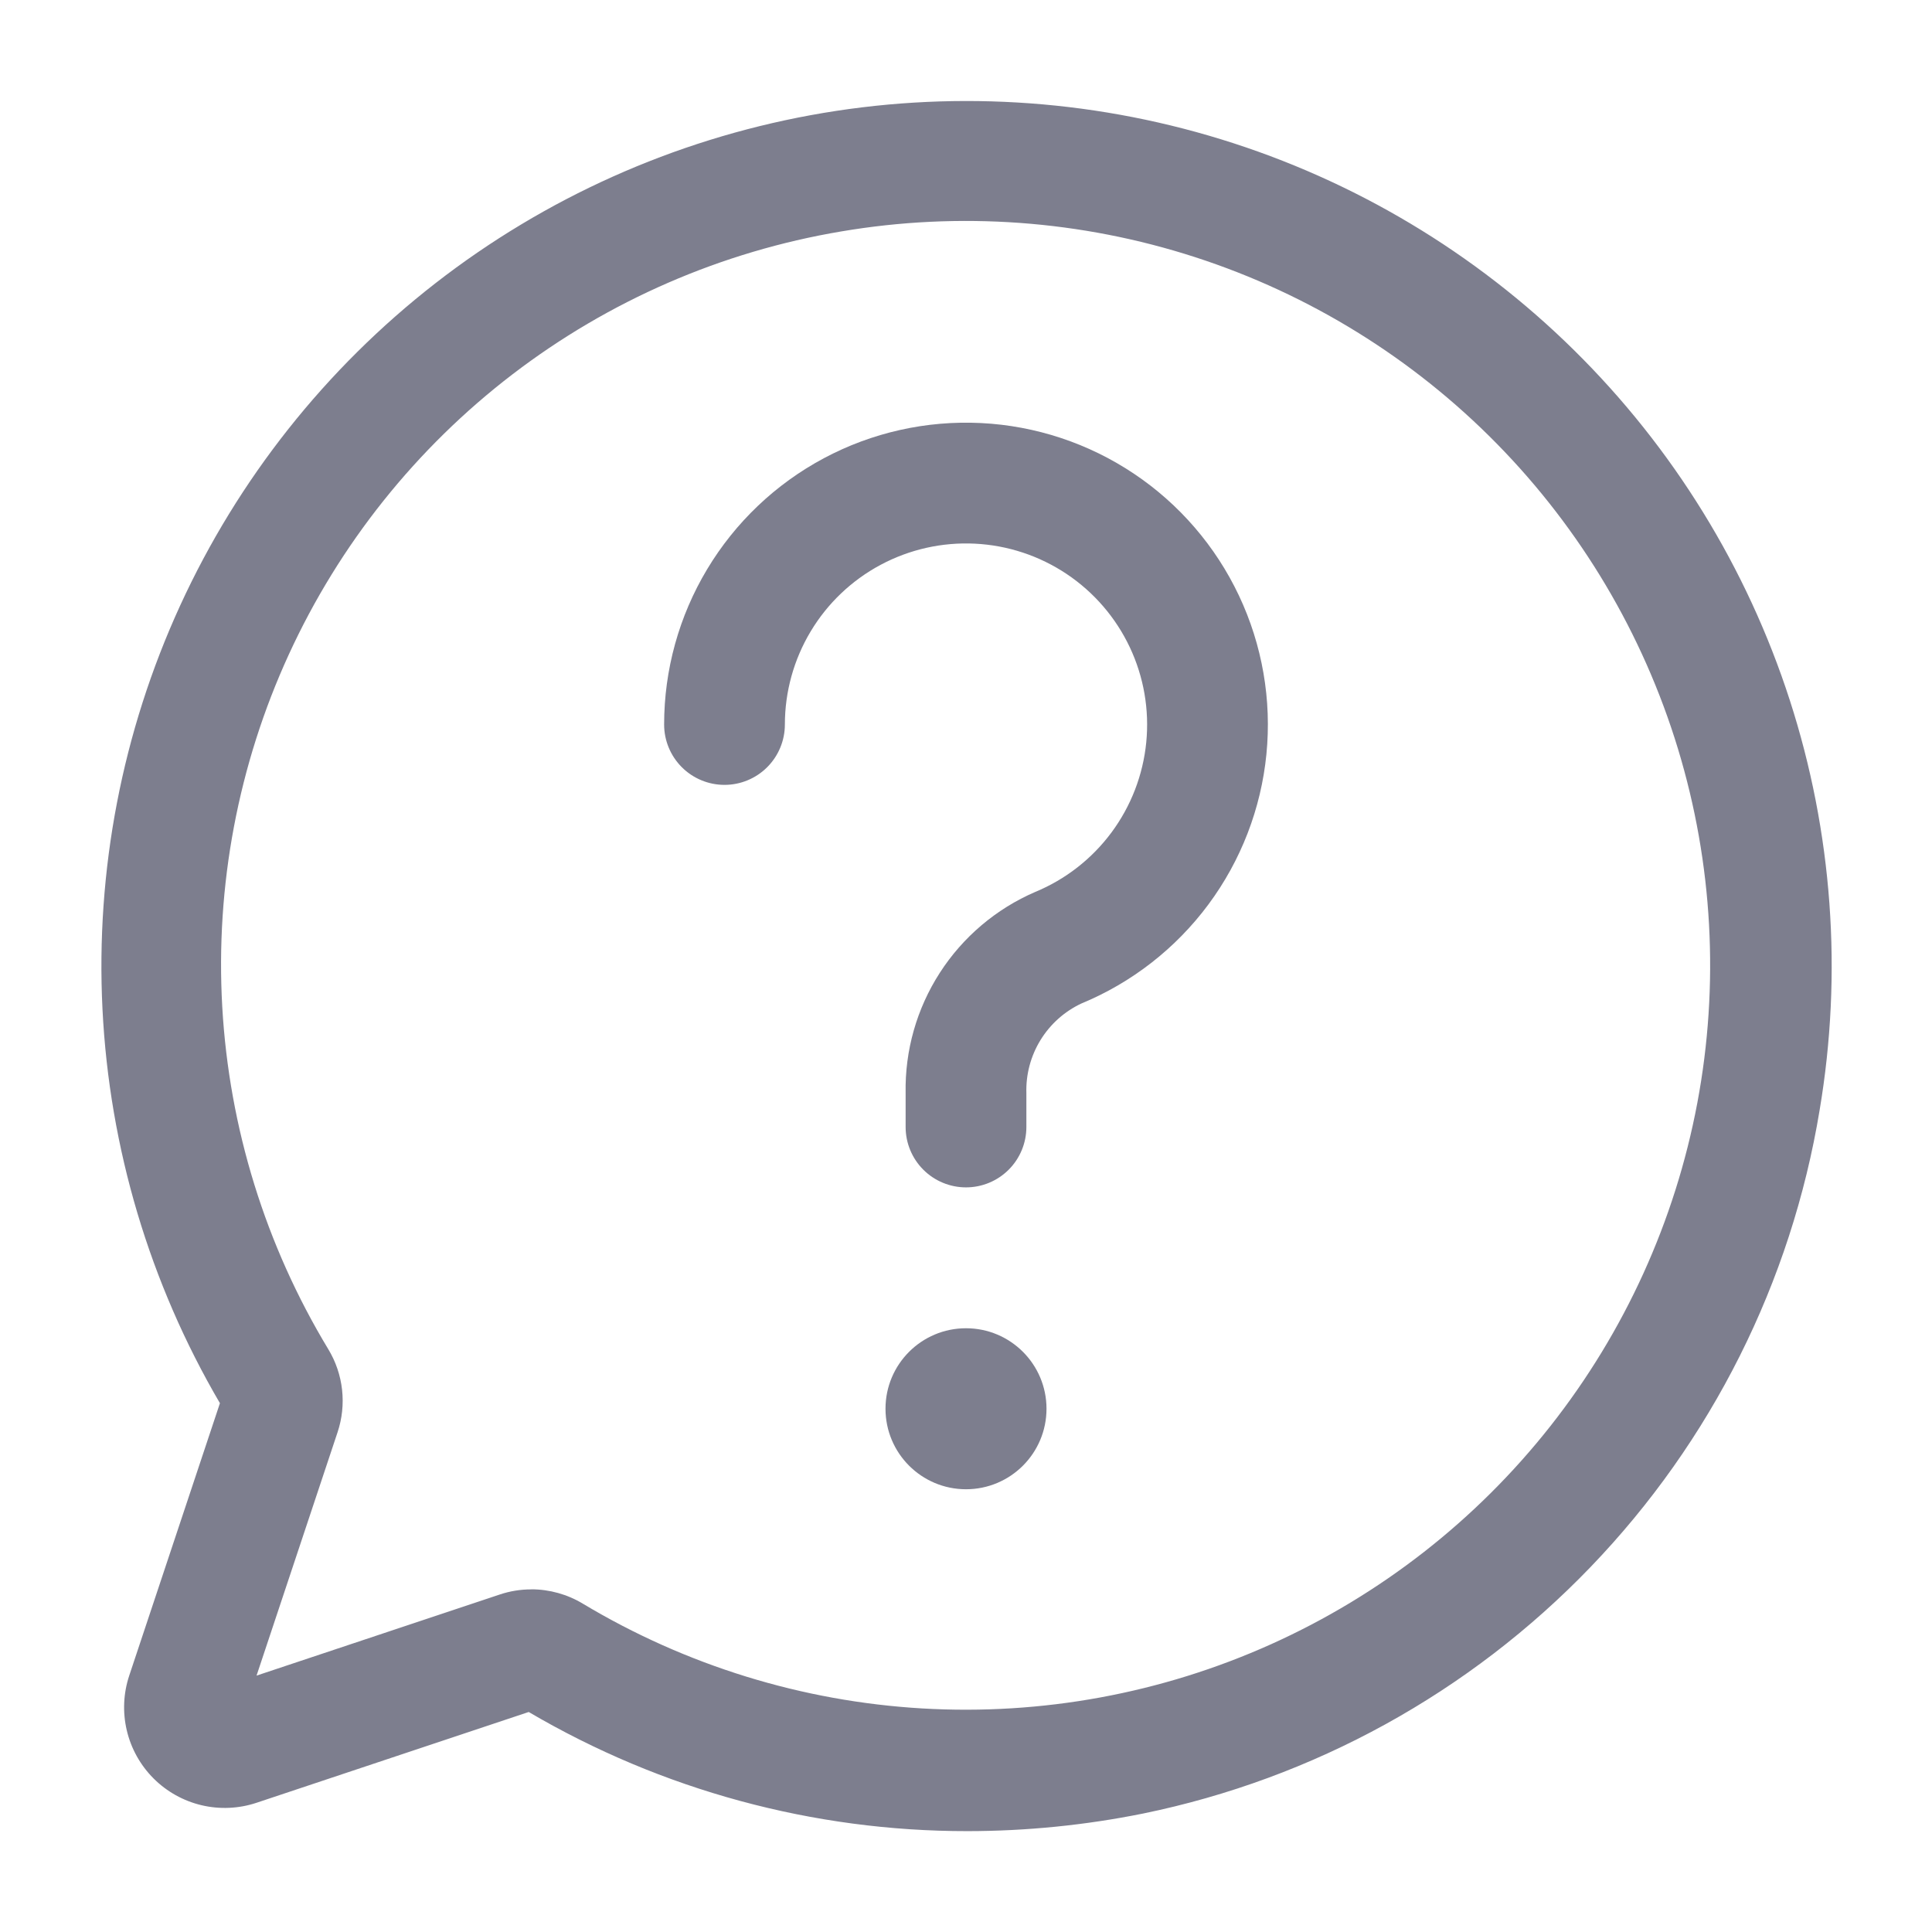 <svg width="512" height="512" viewBox="0 0 512 512" fill="none" xmlns="http://www.w3.org/2000/svg">
<path d="M256.427 485.269C215.534 485.313 175.375 474.411 140.117 453.696L67.968 477.76C63.269 479.322 58.229 479.545 53.41 478.404C48.592 477.263 44.187 474.803 40.688 471.299C37.189 467.796 34.734 463.387 33.599 458.568C32.464 453.748 32.693 448.707 34.261 444.011L58.283 371.861C39.67 340.064 28.994 304.25 27.16 267.451C25.326 230.653 32.388 193.954 47.747 160.464C63.106 126.974 86.31 97.678 115.394 75.059C144.478 52.44 178.585 37.164 214.826 30.524C251.067 23.884 288.374 26.075 323.588 36.914C358.802 47.752 390.885 66.917 417.121 92.786C443.356 118.656 462.97 150.466 474.302 185.525C485.634 220.583 488.349 257.856 482.219 294.187C474.707 339.763 453.54 381.986 421.517 415.275C389.493 448.563 348.121 471.348 302.869 480.619C287.587 483.7 272.016 485.258 256.427 485.269ZM140.8 421.184C145.637 421.19 150.38 422.518 154.517 425.024C181.79 441.371 212.609 450.883 244.35 452.751C276.091 454.619 307.814 448.786 336.815 435.75C365.815 422.714 391.236 402.861 410.91 377.883C430.583 352.904 443.928 323.54 449.806 292.292C455.684 261.044 453.922 228.838 444.67 198.418C435.417 167.998 418.949 140.265 396.667 117.582C374.385 94.899 346.951 77.938 316.701 68.144C286.451 58.35 254.281 56.014 222.933 61.333C191.237 66.662 161.326 79.664 135.809 99.206C110.291 118.748 89.942 144.236 76.537 173.448C63.131 202.66 57.076 234.708 58.899 266.797C60.723 298.886 70.369 330.041 86.997 357.547C88.981 360.822 90.227 364.49 90.651 368.295C91.075 372.101 90.665 375.953 89.451 379.584L67.989 444.053L132.48 422.549C135.155 421.655 137.958 421.201 140.779 421.205L140.8 421.184Z" fill="#7D7E8E"/>
<path d="M256 394.667C267.782 394.667 277.334 385.115 277.334 373.333C277.334 361.551 267.782 352 256 352C244.218 352 234.667 361.551 234.667 373.333C234.667 385.115 244.218 394.667 256 394.667Z" fill="#7D7E8E"/>
<path d="M256 314.667C251.757 314.667 247.687 312.981 244.686 309.98C241.686 306.98 240 302.91 240 298.667V289.707C239.786 278.412 242.938 267.309 249.054 257.811C255.171 248.314 263.975 240.851 274.347 236.373C282.379 233.051 289.359 227.609 294.54 220.63C299.722 213.651 302.911 205.395 303.767 196.745C304.623 188.095 303.114 179.374 299.401 171.515C295.688 163.655 289.91 156.951 282.685 152.119C275.459 147.287 267.057 144.507 258.375 144.077C249.694 143.647 241.058 145.582 233.39 149.677C225.722 153.771 219.31 159.871 214.839 167.325C210.367 174.779 208.003 183.307 208 192C208 196.243 206.314 200.313 203.314 203.314C200.313 206.314 196.243 208 192 208C187.757 208 183.687 206.314 180.686 203.314C177.686 200.313 176 196.243 176 192C176.002 177.511 179.939 163.295 187.391 150.87C194.842 138.444 205.528 128.275 218.307 121.449C231.087 114.622 245.48 111.395 259.951 112.11C274.422 112.826 288.427 117.458 300.471 125.512C312.514 133.566 322.145 144.739 328.334 157.84C334.523 170.94 337.038 185.475 335.611 199.893C334.184 214.311 328.868 228.071 320.231 239.703C311.594 251.336 299.96 260.405 286.571 265.941C282.088 268.049 278.321 271.422 275.732 275.645C273.143 279.868 271.845 284.756 272 289.707V298.667C272 302.91 270.314 306.98 267.314 309.98C264.313 312.981 260.243 314.667 256 314.667Z" fill="#7D7E8E"/>
</svg>
